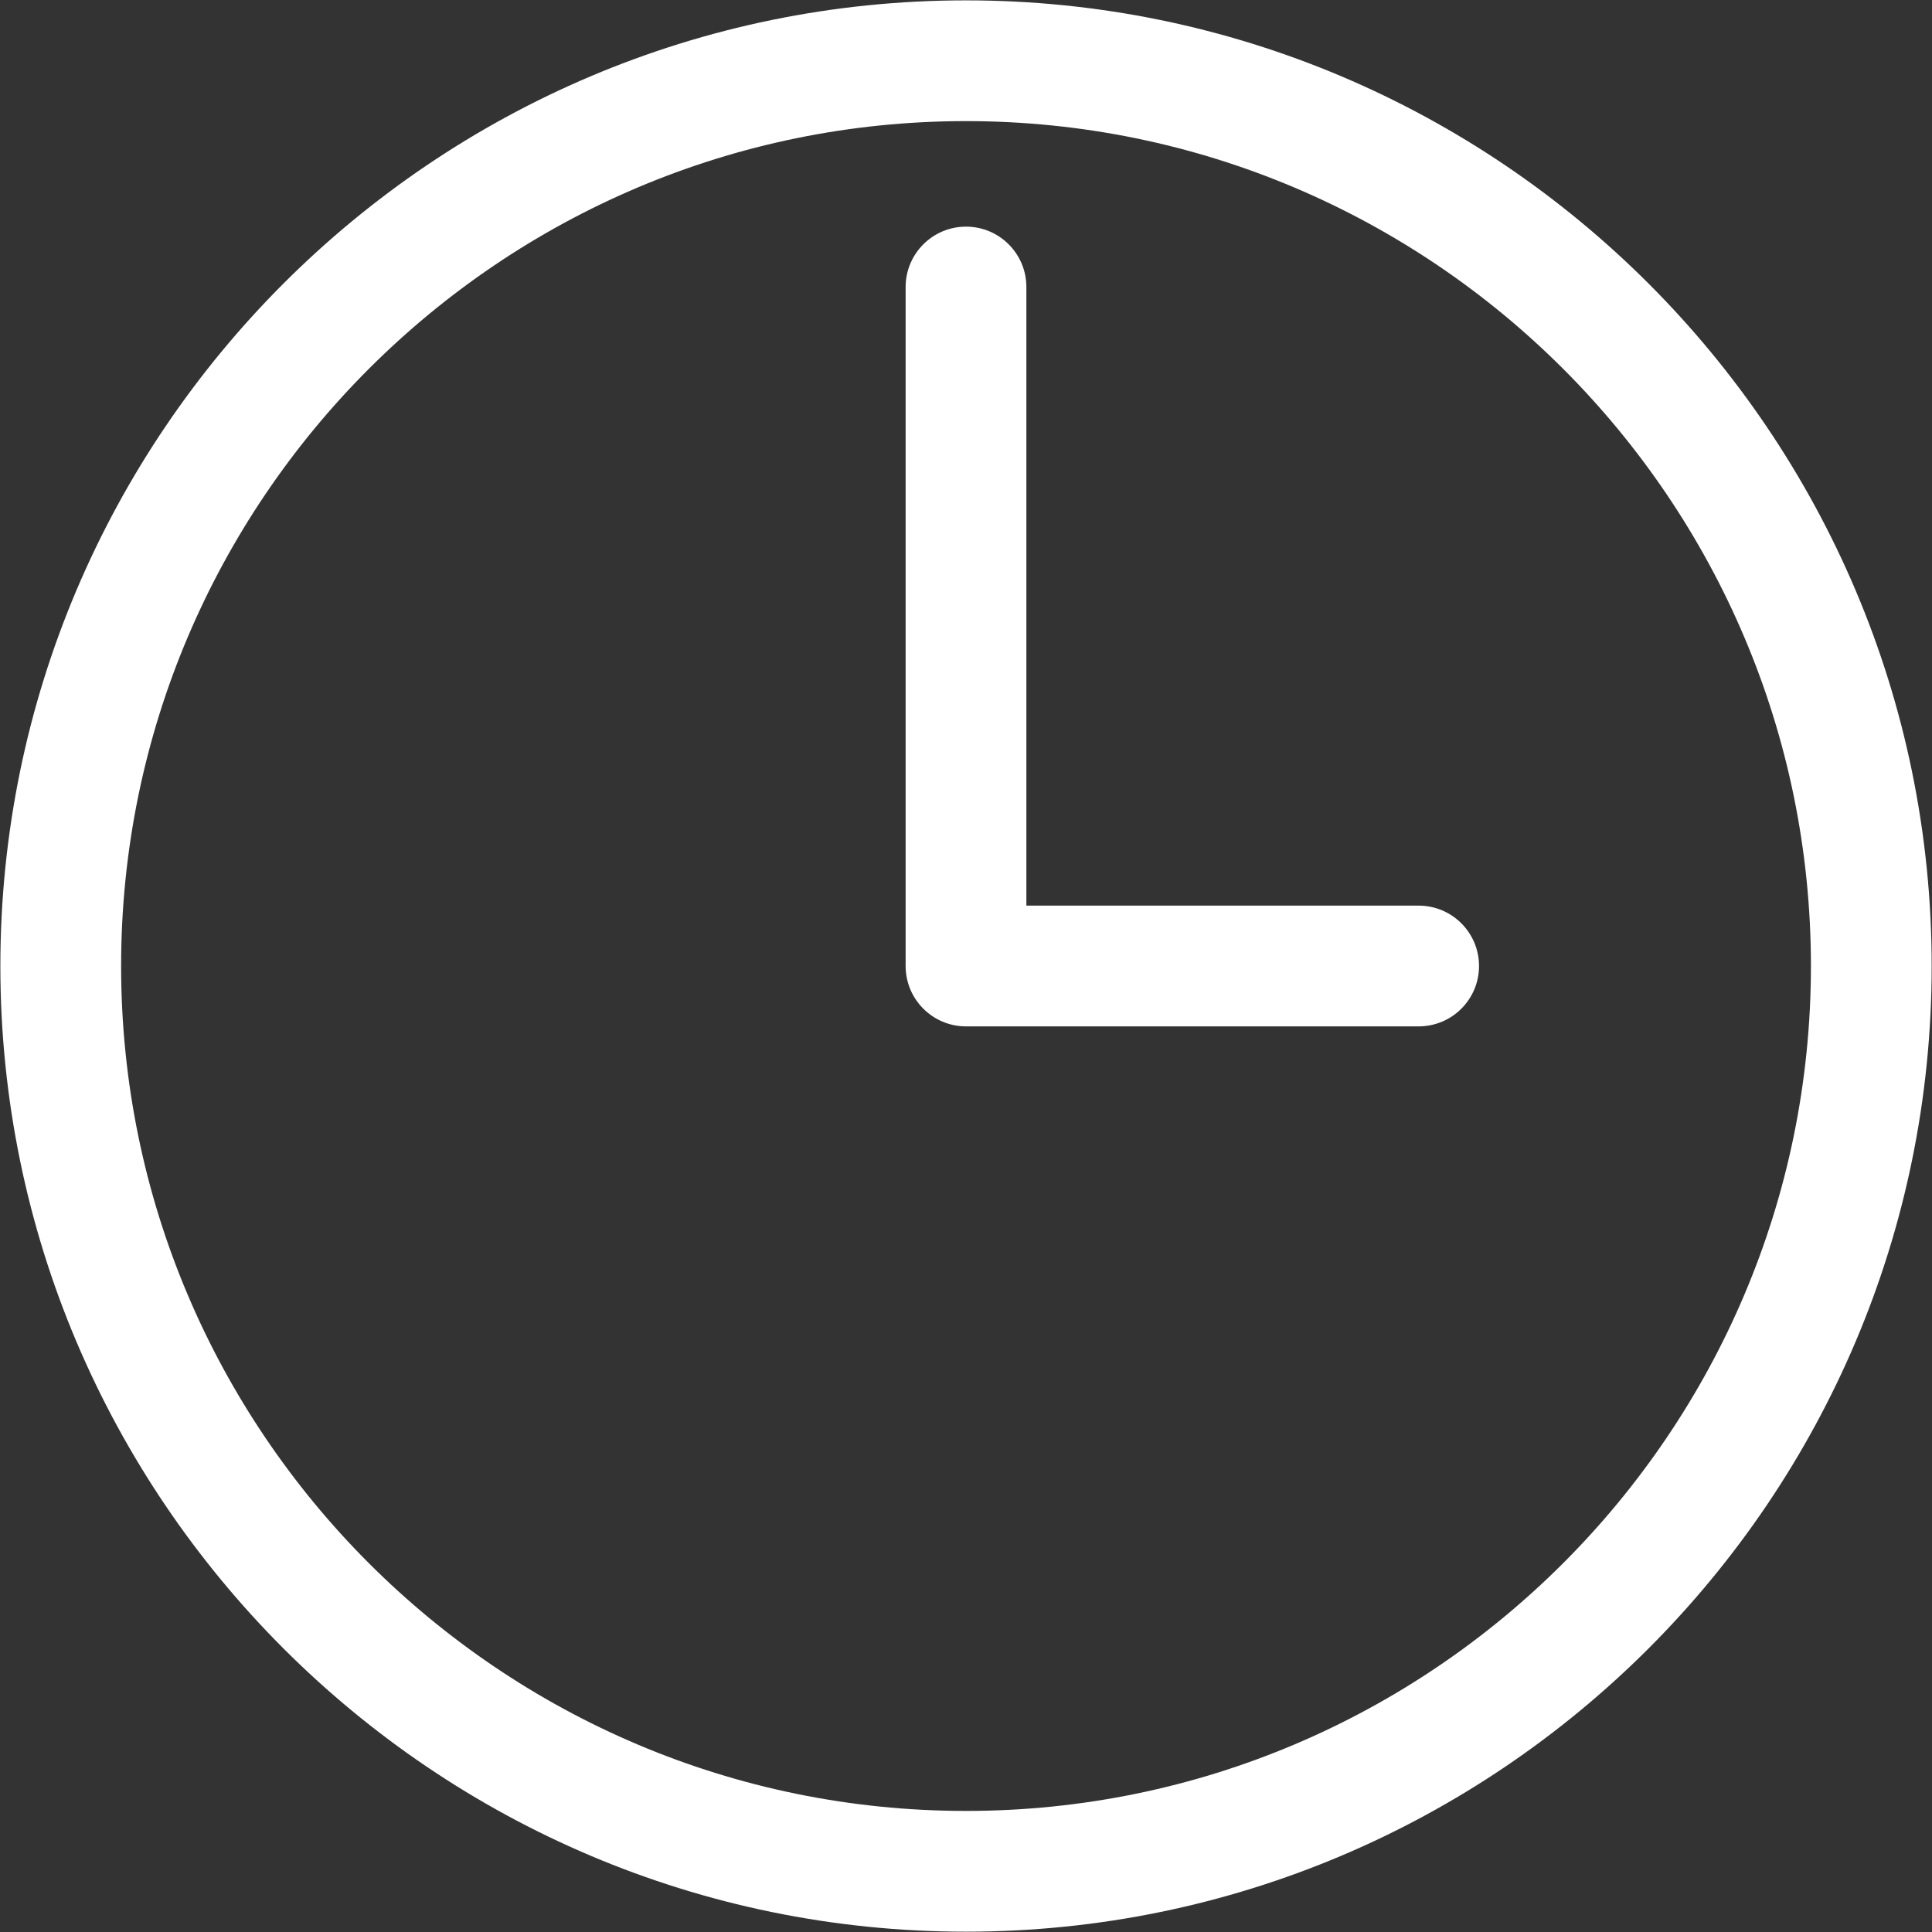 <svg width="48" height="48" viewBox="0 0 48 48" fill="none" xmlns="http://www.w3.org/2000/svg">
<rect x="0" y="0" width="48" height="48" fill="#333333" stroke="none"/>
<g clip-path="url(#clip0_28_4)">
<path d="M24 0.009C10.771 0.009 0.009 10.771 0.009 24C0.009 37.229 10.771 47.992 24 47.992C37.229 47.992 47.992 37.229 47.992 24C47.992 10.771 37.229 0.009 24 0.009ZM24 44.992C12.425 44.992 3.009 35.575 3.009 24C3.009 12.425 12.425 3.009 24 3.009C35.575 3.009 44.992 12.425 44.992 24C44.992 35.575 35.575 44.992 24 44.992ZM36.746 24C36.746 24.828 36.075 25.5 35.246 25.5H24C23.172 25.5 22.5 24.828 22.5 24V7.131C22.5 6.303 23.172 5.631 24 5.631C24.829 5.631 25.5 6.303 25.5 7.131V22.5H35.246C36.075 22.5 36.746 23.172 36.746 24Z" fill="white"/>
</g>
<defs>
<clipPath id="clip0_28_4">
<rect width="48" height="48" fill="white"/>
</clipPath>
</defs>
</svg>
